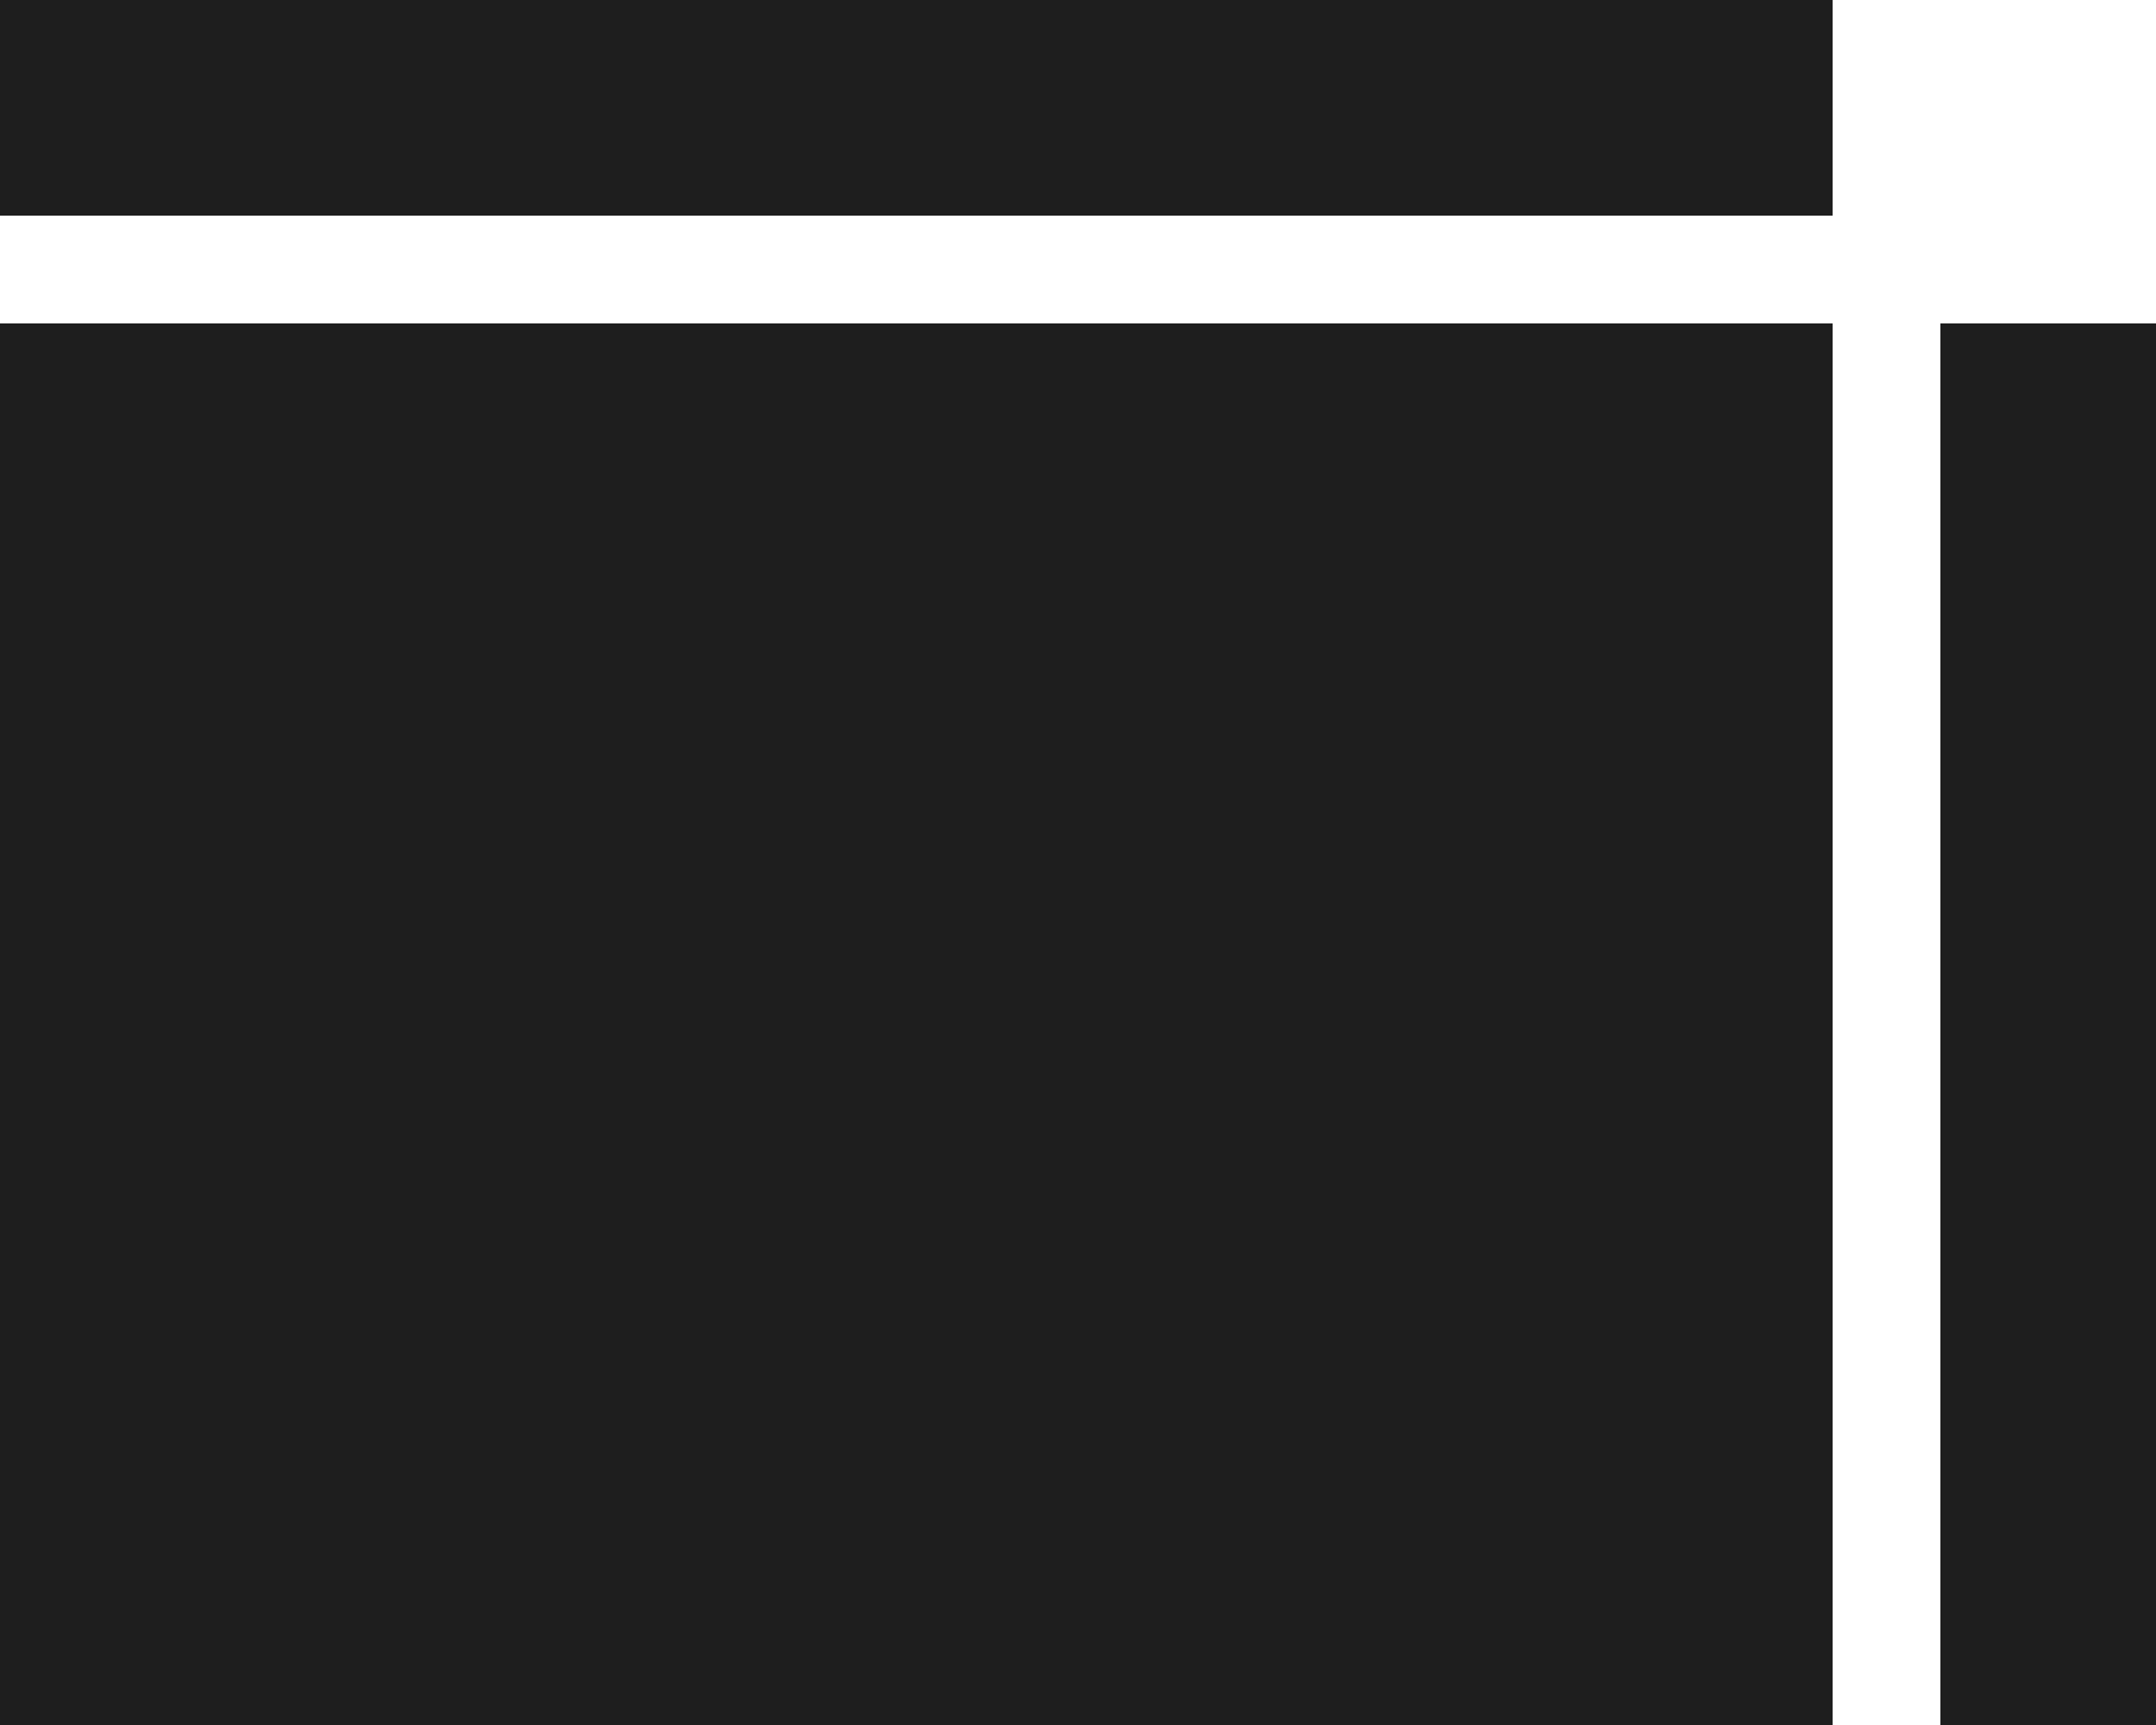 <svg width="20" height="16" viewBox="0 0 20 16" fill="none" xmlns="http://www.w3.org/2000/svg">
<path d="M0 0H17V2H0V0Z" fill="#1E1E1E"/>
<path d="M0 3H17V16H0V3Z" fill="#1E1E1E"/>
<path d="M20 16V3H18V16H20Z" fill="#1E1E1E"/>
</svg>
